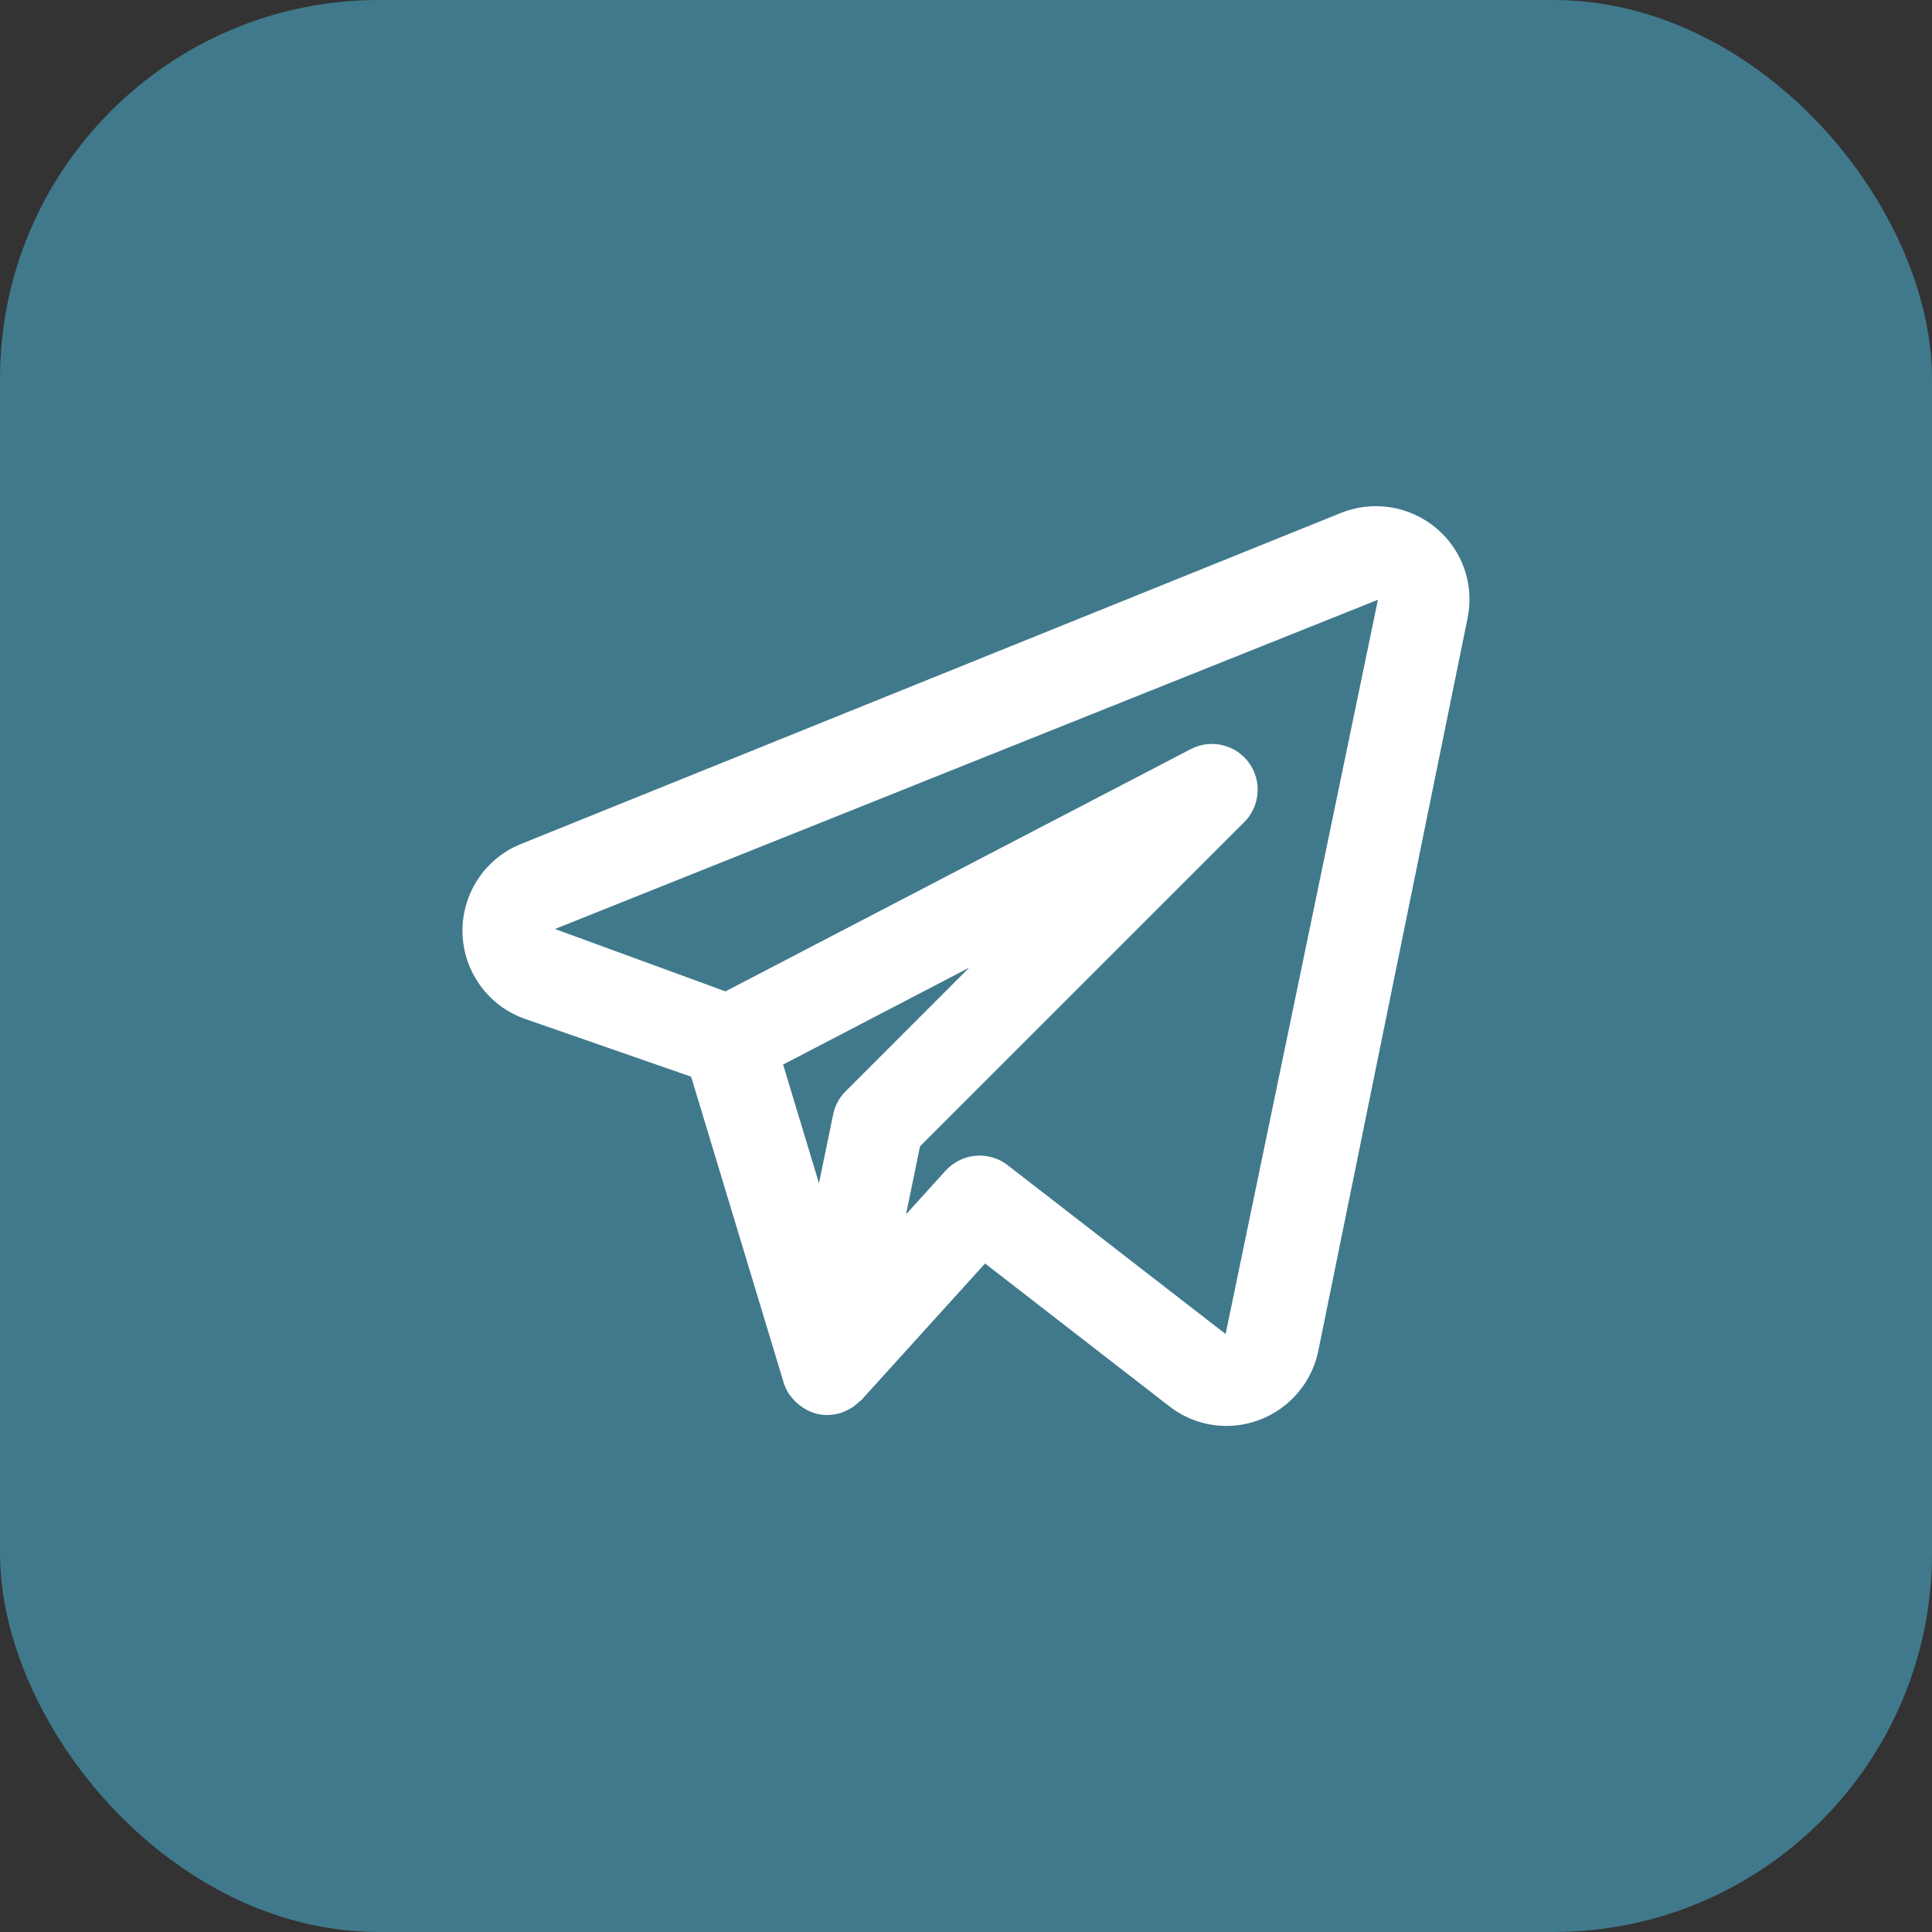 <?xml version="1.0" encoding="UTF-8"?> <svg xmlns="http://www.w3.org/2000/svg" width="51" height="51" viewBox="0 0 51 51" fill="none"><rect x="0" y="0" width="51" height="51" fill="#333333" stroke="none"/> <rect width="51" height="51" rx="10" fill="#40798C"></rect> <path d="M37.903 13.934C37.559 13.648 37.144 13.46 36.702 13.391C36.26 13.322 35.807 13.374 35.392 13.542L13.738 22.285C13.274 22.475 12.88 22.802 12.607 23.222C12.334 23.642 12.195 24.135 12.209 24.635C12.223 25.136 12.389 25.62 12.684 26.024C12.98 26.429 13.391 26.734 13.864 26.898L18.244 28.422L20.686 36.495C20.719 36.603 20.767 36.706 20.828 36.8C20.838 36.815 20.851 36.826 20.861 36.84C20.932 36.939 21.018 37.027 21.117 37.101C21.144 37.122 21.171 37.142 21.201 37.161C21.316 37.237 21.443 37.292 21.576 37.325L21.591 37.326L21.599 37.33C21.679 37.346 21.761 37.354 21.843 37.355C21.851 37.355 21.858 37.351 21.866 37.351C21.99 37.349 22.112 37.327 22.23 37.287C22.257 37.278 22.28 37.263 22.307 37.251C22.394 37.215 22.477 37.169 22.554 37.113C22.615 37.061 22.676 37.01 22.738 36.958L26.003 33.353L30.872 37.126C31.301 37.459 31.829 37.641 32.372 37.641C32.942 37.641 33.493 37.444 33.935 37.085C34.377 36.726 34.682 36.225 34.798 35.668L38.741 16.315C38.83 15.879 38.8 15.428 38.652 15.008C38.504 14.589 38.245 14.217 37.903 13.934ZM22.322 28.807C22.155 28.974 22.04 29.186 21.993 29.418L21.619 31.235L20.672 28.102L25.584 25.544L22.322 28.807ZM32.353 35.215L26.599 30.757C26.358 30.571 26.056 30.483 25.753 30.509C25.45 30.536 25.168 30.676 24.963 30.901L23.917 32.055L24.287 30.259L32.846 21.701C33.05 21.497 33.174 21.226 33.196 20.938C33.218 20.65 33.137 20.364 32.966 20.131C32.795 19.898 32.547 19.735 32.266 19.669C31.984 19.604 31.689 19.641 31.433 19.775L19.15 26.17L14.65 24.523L36.374 15.832L32.353 35.215Z" fill="white"></path> </svg> 